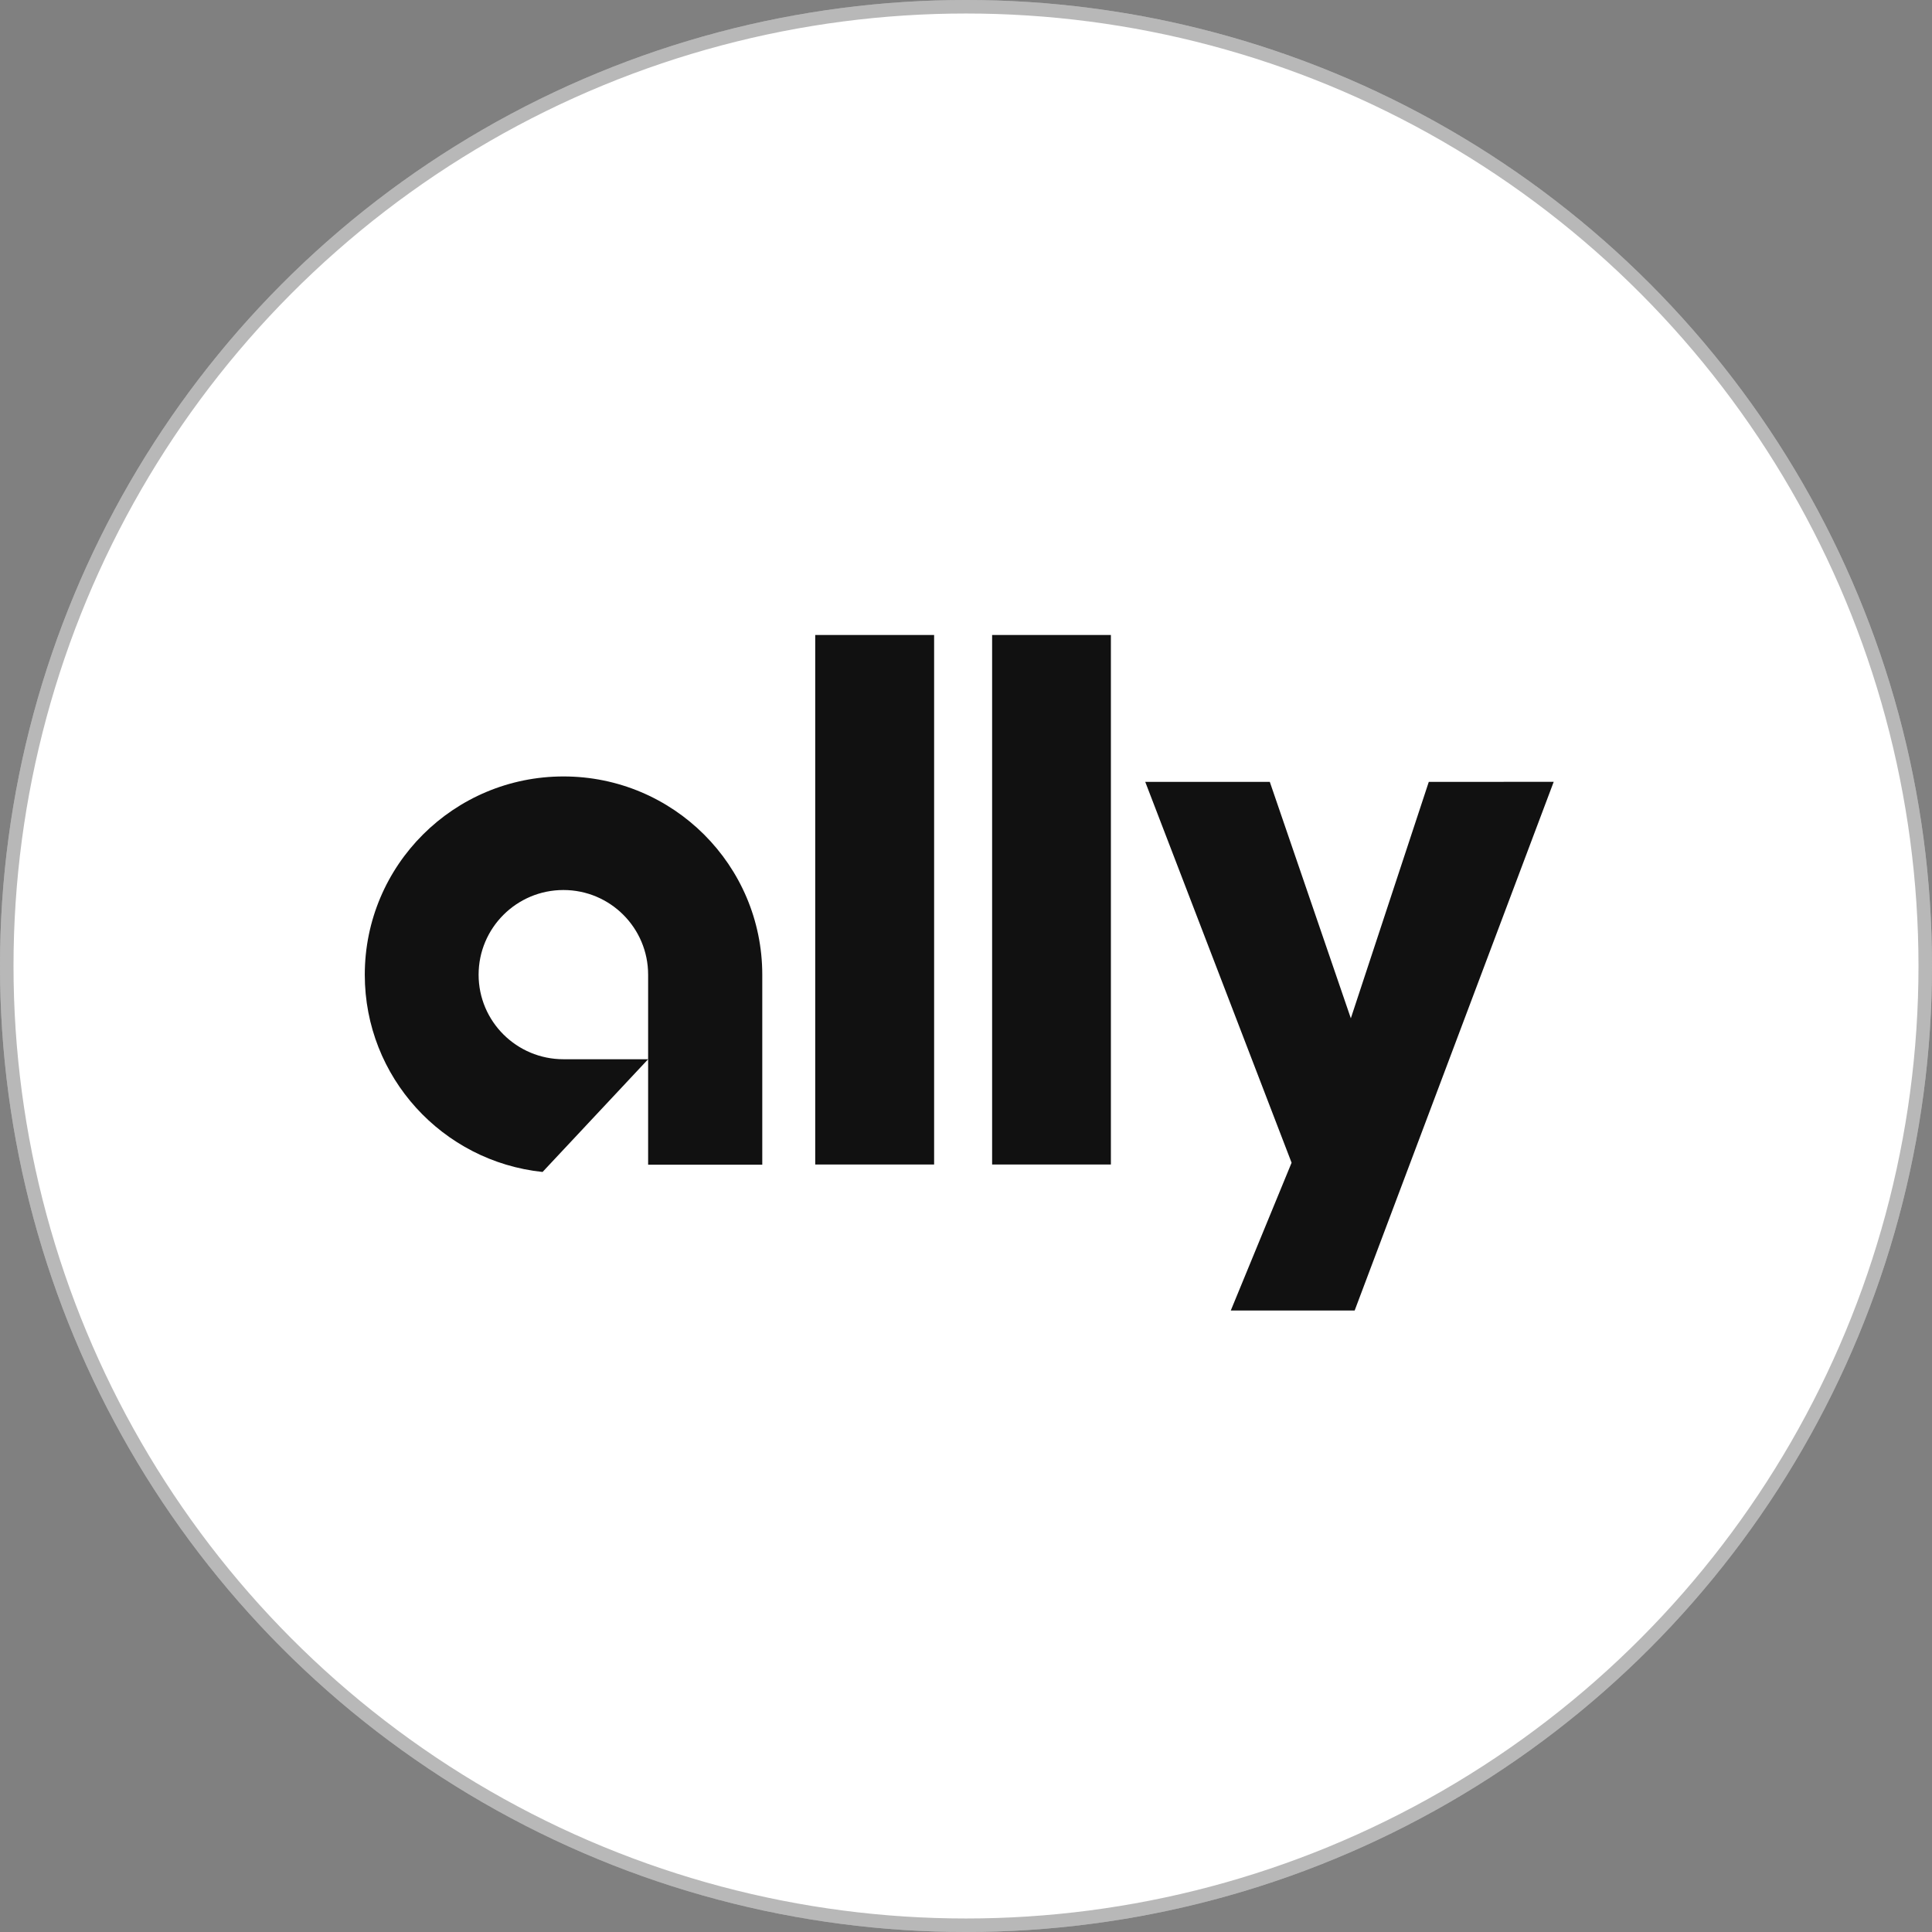<?xml version="1.0" encoding="UTF-8"?>
<svg xmlns="http://www.w3.org/2000/svg" width="143" height="143" viewBox="0 0 143 143" fill="none">
  <rect x="0" y="0" width="143" height="143" fill="#808080" stroke="none"/>
  <circle cx="71.5" cy="71.5" r="71.5" fill="white"></circle>
  <circle cx="71.5" cy="71.5" r="71" stroke="#111111" stroke-opacity="0.3"></circle>
  <path d="M41.709 57.47C49.833 57.47 56.421 64.037 56.421 72.152V86.209H47.972V72.146C47.972 68.683 45.17 65.876 41.703 65.876C38.239 65.876 35.425 68.683 35.425 72.146C35.425 75.603 38.242 78.401 41.703 78.401H47.972L40.159 86.745C32.761 85.97 27 79.733 27 72.149C27 64.037 33.588 57.47 41.709 57.47ZM60.34 47H69.14V86.191H60.34V47ZM73.433 47H82.224V86.191H73.433V47ZM115 57.868L100.267 97H91.098L95.599 86.061L84.767 57.871H93.986L99.984 75.371L105.754 57.871C105.757 57.868 115 57.868 115 57.868Z" fill="#111111"></path>
</svg>
